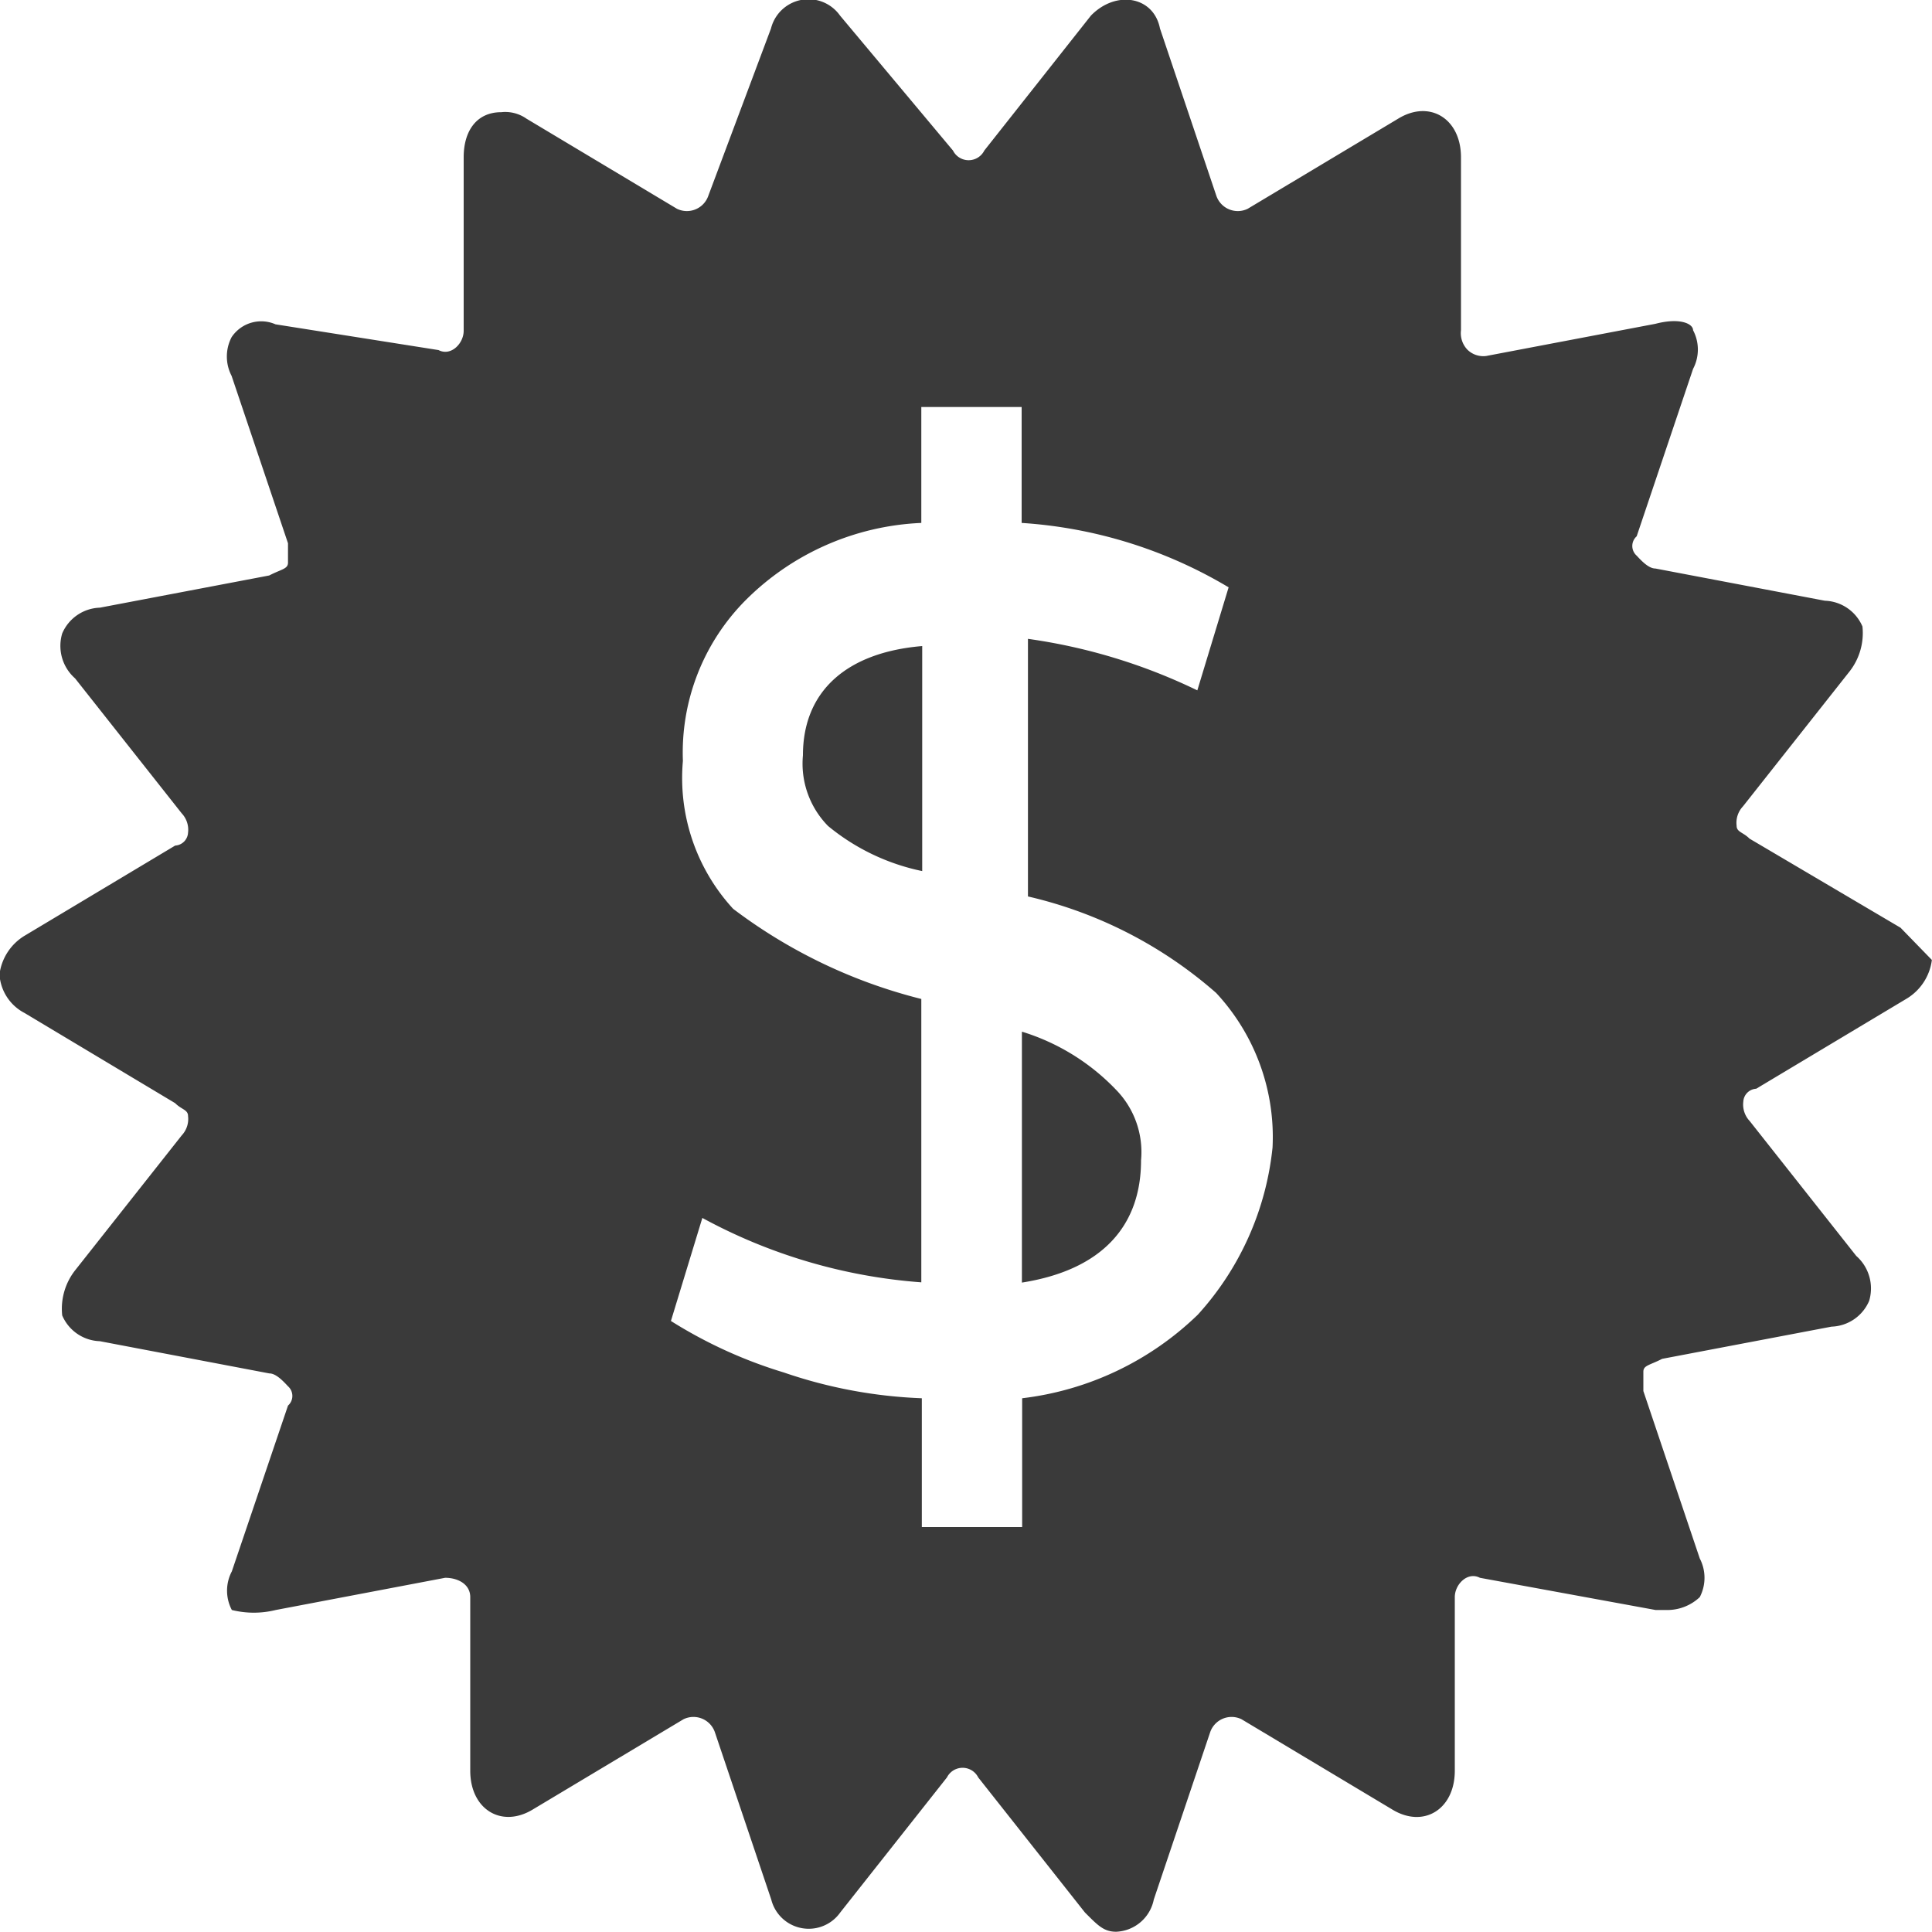 <svg id="Symbols" xmlns="http://www.w3.org/2000/svg" width="15" height="15" viewBox="0 0 15 15">
  <g id="CLUP-_-Desktop-_-Table-_-_U_-_-Special-Offer" data-name="CLUP-/-Desktop-/-Table-/-[U]-/-Special-Offer" transform="translate(0 0)">
    <path id="offers" d="M78.234,19.864a.691.691,0,0,0,.195.549,1.684,1.684,0,0,0,.731.35V19.016C78.575,19.065,78.234,19.365,78.234,19.864Zm1.7,2.147v1.947c.633-.1.925-.449.925-.949a.692.692,0,0,0-.195-.549A1.7,1.7,0,0,0,79.938,22.011Zm5.649-1.5c-.049-.05-.1-.05-.1-.1a.186.186,0,0,1,.049-.15l.828-1.048a.484.484,0,0,0,.1-.349.329.329,0,0,0-.292-.2l-1.315-.25c-.049,0-.1-.05-.146-.1a.1.1,0,0,1,0-.15l.438-1.3a.321.321,0,0,0,0-.3c0-.05-.1-.1-.292-.05l-1.315.25a.176.176,0,0,1-.146-.05.186.186,0,0,1-.049-.15V15.221c0-.3-.243-.449-.487-.3l-1.169.7a.176.176,0,0,1-.243-.1l-.438-1.3c-.049-.25-.341-.3-.536-.1l-.828,1.048a.136.136,0,0,1-.243,0l-.877-1.048a.3.3,0,0,0-.536.1l-.487,1.3a.176.176,0,0,1-.243.1l-1.169-.7a.287.287,0,0,0-.195-.05c-.195,0-.292.15-.292.349v1.348c0,.1-.1.2-.195.15l-1.266-.2a.276.276,0,0,0-.341.1.325.325,0,0,0,0,.3l.438,1.3v.15c0,.05-.049.05-.146.1l-1.315.25a.329.329,0,0,0-.292.2.336.336,0,0,0,.1.349l.828,1.048a.186.186,0,0,1,.049.15.106.106,0,0,1-.1.1l-1.169.7a.411.411,0,0,0-.195.3.362.362,0,0,0,.195.3l1.169.7c.049.05.1.05.1.1a.186.186,0,0,1-.049.15l-.828,1.048a.484.484,0,0,0-.1.35.329.329,0,0,0,.292.2l1.315.25c.049,0,.1.05.146.1a.1.1,0,0,1,0,.15L73.8,26.2a.321.321,0,0,0,0,.3.707.707,0,0,0,.341,0l1.315-.25c.1,0,.195.05.195.15v1.348c0,.3.243.449.487.3l1.169-.7a.176.176,0,0,1,.243.1l.438,1.3a.3.3,0,0,0,.536.1l.828-1.048a.136.136,0,0,1,.243,0l.828,1.048c.1.1.146.15.243.15a.311.311,0,0,0,.292-.25l.438-1.3a.176.176,0,0,1,.243-.1l1.169.7c.244.15.487,0,.487-.3V26.4c0-.1.1-.2.195-.15l1.364.25h.1a.367.367,0,0,0,.243-.1.325.325,0,0,0,0-.3l-.438-1.3v-.15c0-.05.049-.05.146-.1l1.315-.25a.329.329,0,0,0,.292-.2.336.336,0,0,0-.1-.349l-.828-1.048a.186.186,0,0,1-.049-.15.106.106,0,0,1,.1-.1l1.169-.7a.411.411,0,0,0,.195-.3l-.243-.25ZM81.3,24.207a2.358,2.358,0,0,1-1.364.649v1h-.779v-1a3.715,3.715,0,0,1-1.071-.2,3.607,3.607,0,0,1-.877-.4l.244-.8a4.2,4.2,0,0,0,1.7.5v-2.2a4.047,4.047,0,0,1-1.461-.7,1.5,1.5,0,0,1-.39-1.148,1.678,1.678,0,0,1,.487-1.248,2.052,2.052,0,0,1,1.364-.6v-.9h.779v.9a3.582,3.582,0,0,1,1.607.5l-.243.8a4.416,4.416,0,0,0-1.315-.4v2a3.358,3.358,0,0,1,1.461.749,1.642,1.642,0,0,1,.438,1.2A2.275,2.275,0,0,1,81.3,24.207Z" transform="translate(-72 -14)" fill="#3A3A3A"/>
  </g>
</svg>
